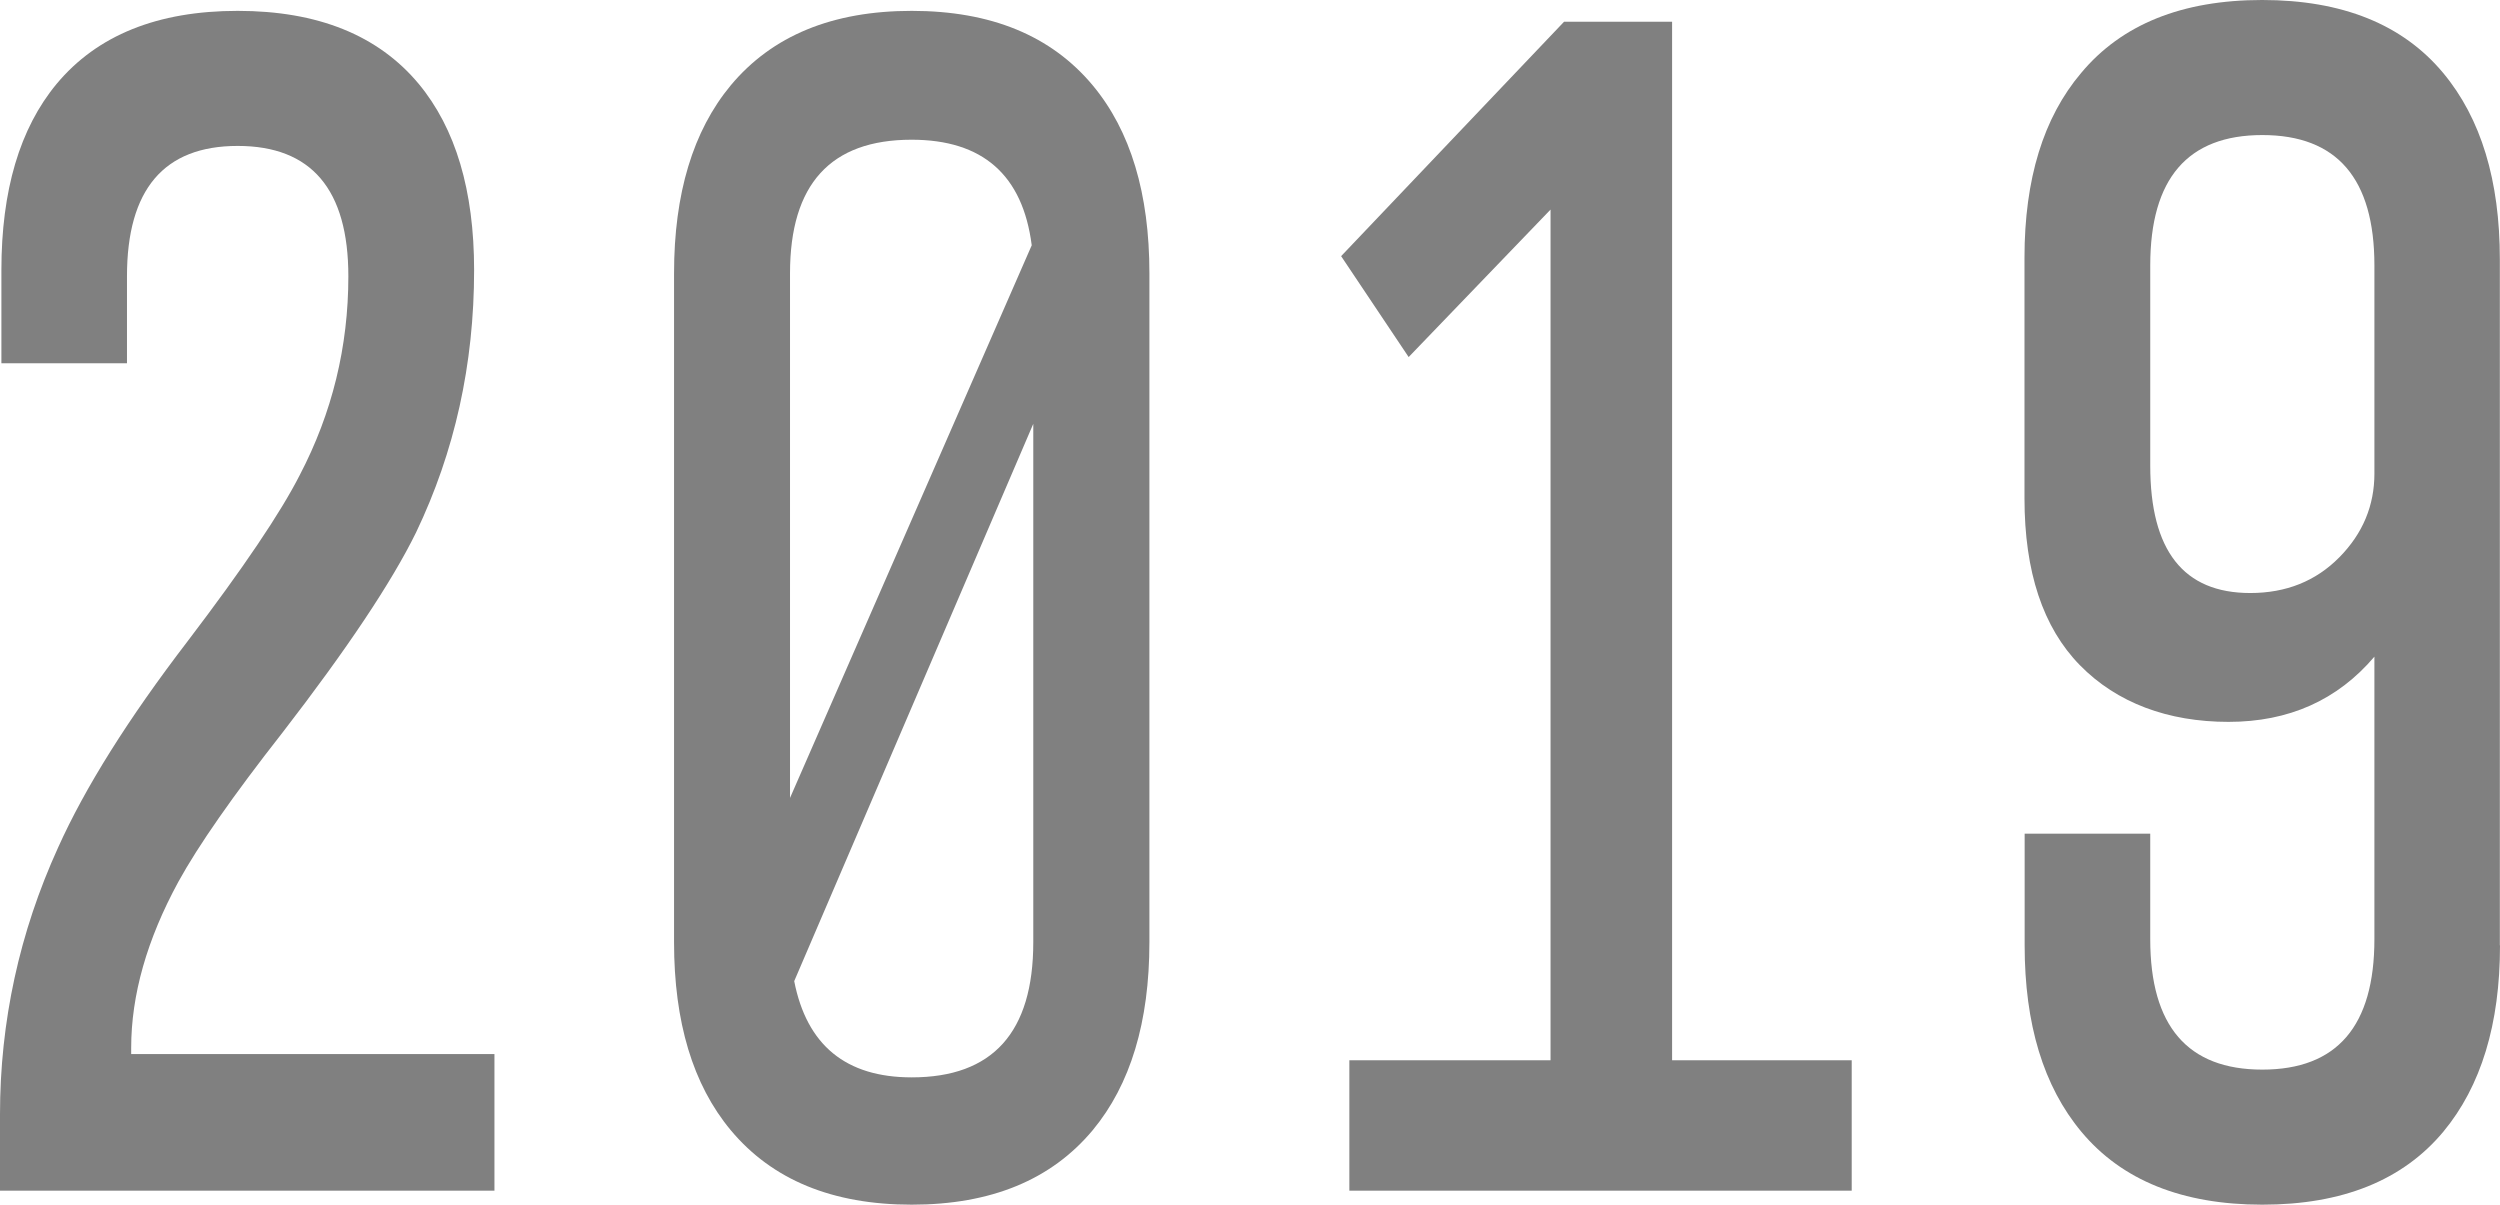 <?xml version="1.0" encoding="UTF-8"?>
<svg id="_レイヤー_1" data-name="レイヤー 1" xmlns="http://www.w3.org/2000/svg" viewBox="0 0 161.04 77.6">
  <defs>
    <style>
      .cls-1 {
        fill: gray;
      }
    </style>
  </defs>
  <path class="cls-1" d="M31.84,76.7H0v-4.9c0-6,1.25-11.73,3.74-17.2,1.74-3.87,4.52-8.3,8.35-13.3,3.6-4.73,6-8.3,7.22-10.7,2.09-4,3.13-8.27,3.13-12.8,0-5.6-2.38-8.4-7.13-8.4s-7.13,2.8-7.13,8.4v5.6H.09v-6C.09,12.27,1.27,8.27,3.65,5.4,6.26,2.27,10.15.7,15.31.7s9.05,1.57,11.66,4.7c2.38,2.87,3.57,6.87,3.57,12,0,6.07-1.25,11.7-3.74,16.9-1.57,3.2-4.44,7.5-8.61,12.9-3.19,4.07-5.42,7.27-6.7,9.6-2.03,3.73-3.04,7.3-3.04,10.7v.4h23.4v8.8Z"/>
  <path class="cls-1" d="M74.04,60.7c0,5.13-1.22,9.17-3.65,12.1-2.67,3.2-6.55,4.8-11.66,4.8s-8.99-1.6-11.66-4.8c-2.44-2.93-3.65-6.97-3.65-12.1V17.6c0-5.13,1.22-9.17,3.65-12.1,2.67-3.2,6.55-4.8,11.66-4.8s8.99,1.6,11.66,4.8c2.44,2.93,3.65,6.97,3.65,12.1v43.1ZM50.89,51.4l15.57-35.6c-.58-4.53-3.16-6.8-7.74-6.8-5.22,0-7.83,2.87-7.83,8.6v33.8ZM51.16,63.2c.81,4.13,3.33,6.2,7.57,6.2,5.22,0,7.83-2.9,7.83-8.7V27.3l-15.4,35.9Z"/>
  <path class="cls-1" d="M119.28,76.7h-32.36v-8.4h12.96V13.5l-9.14,9.5-4.35-6.5,14.36-15.1h6.96v66.9h11.57v8.4Z"/>
  <path class="cls-1" d="M161.04,60.9c0,5.07-1.22,9.07-3.65,12-2.61,3.13-6.5,4.7-11.66,4.7s-9.05-1.57-11.66-4.7c-2.44-2.93-3.65-6.93-3.65-12v-7.2h8.09v6.8c0,5.6,2.41,8.4,7.22,8.4s7.22-2.8,7.22-8.4v-18.2c-2.38,2.8-5.51,4.2-9.4,4.2s-7.19-1.22-9.57-3.65c-2.38-2.43-3.57-6.02-3.57-10.75v-15.5c0-5.07,1.22-9.03,3.65-11.9,2.61-3.13,6.5-4.7,11.66-4.7s9.05,1.57,11.66,4.7c2.44,2.93,3.65,6.93,3.65,12v44.2ZM152.95,30.5v-13.4c0-5.6-2.41-8.4-7.22-8.4s-7.22,2.8-7.22,8.4v12.9c0,5.47,2.14,8.2,6.44,8.2,2.32,0,4.23-.77,5.74-2.3,1.51-1.53,2.26-3.33,2.26-5.4Z"/>
</svg>